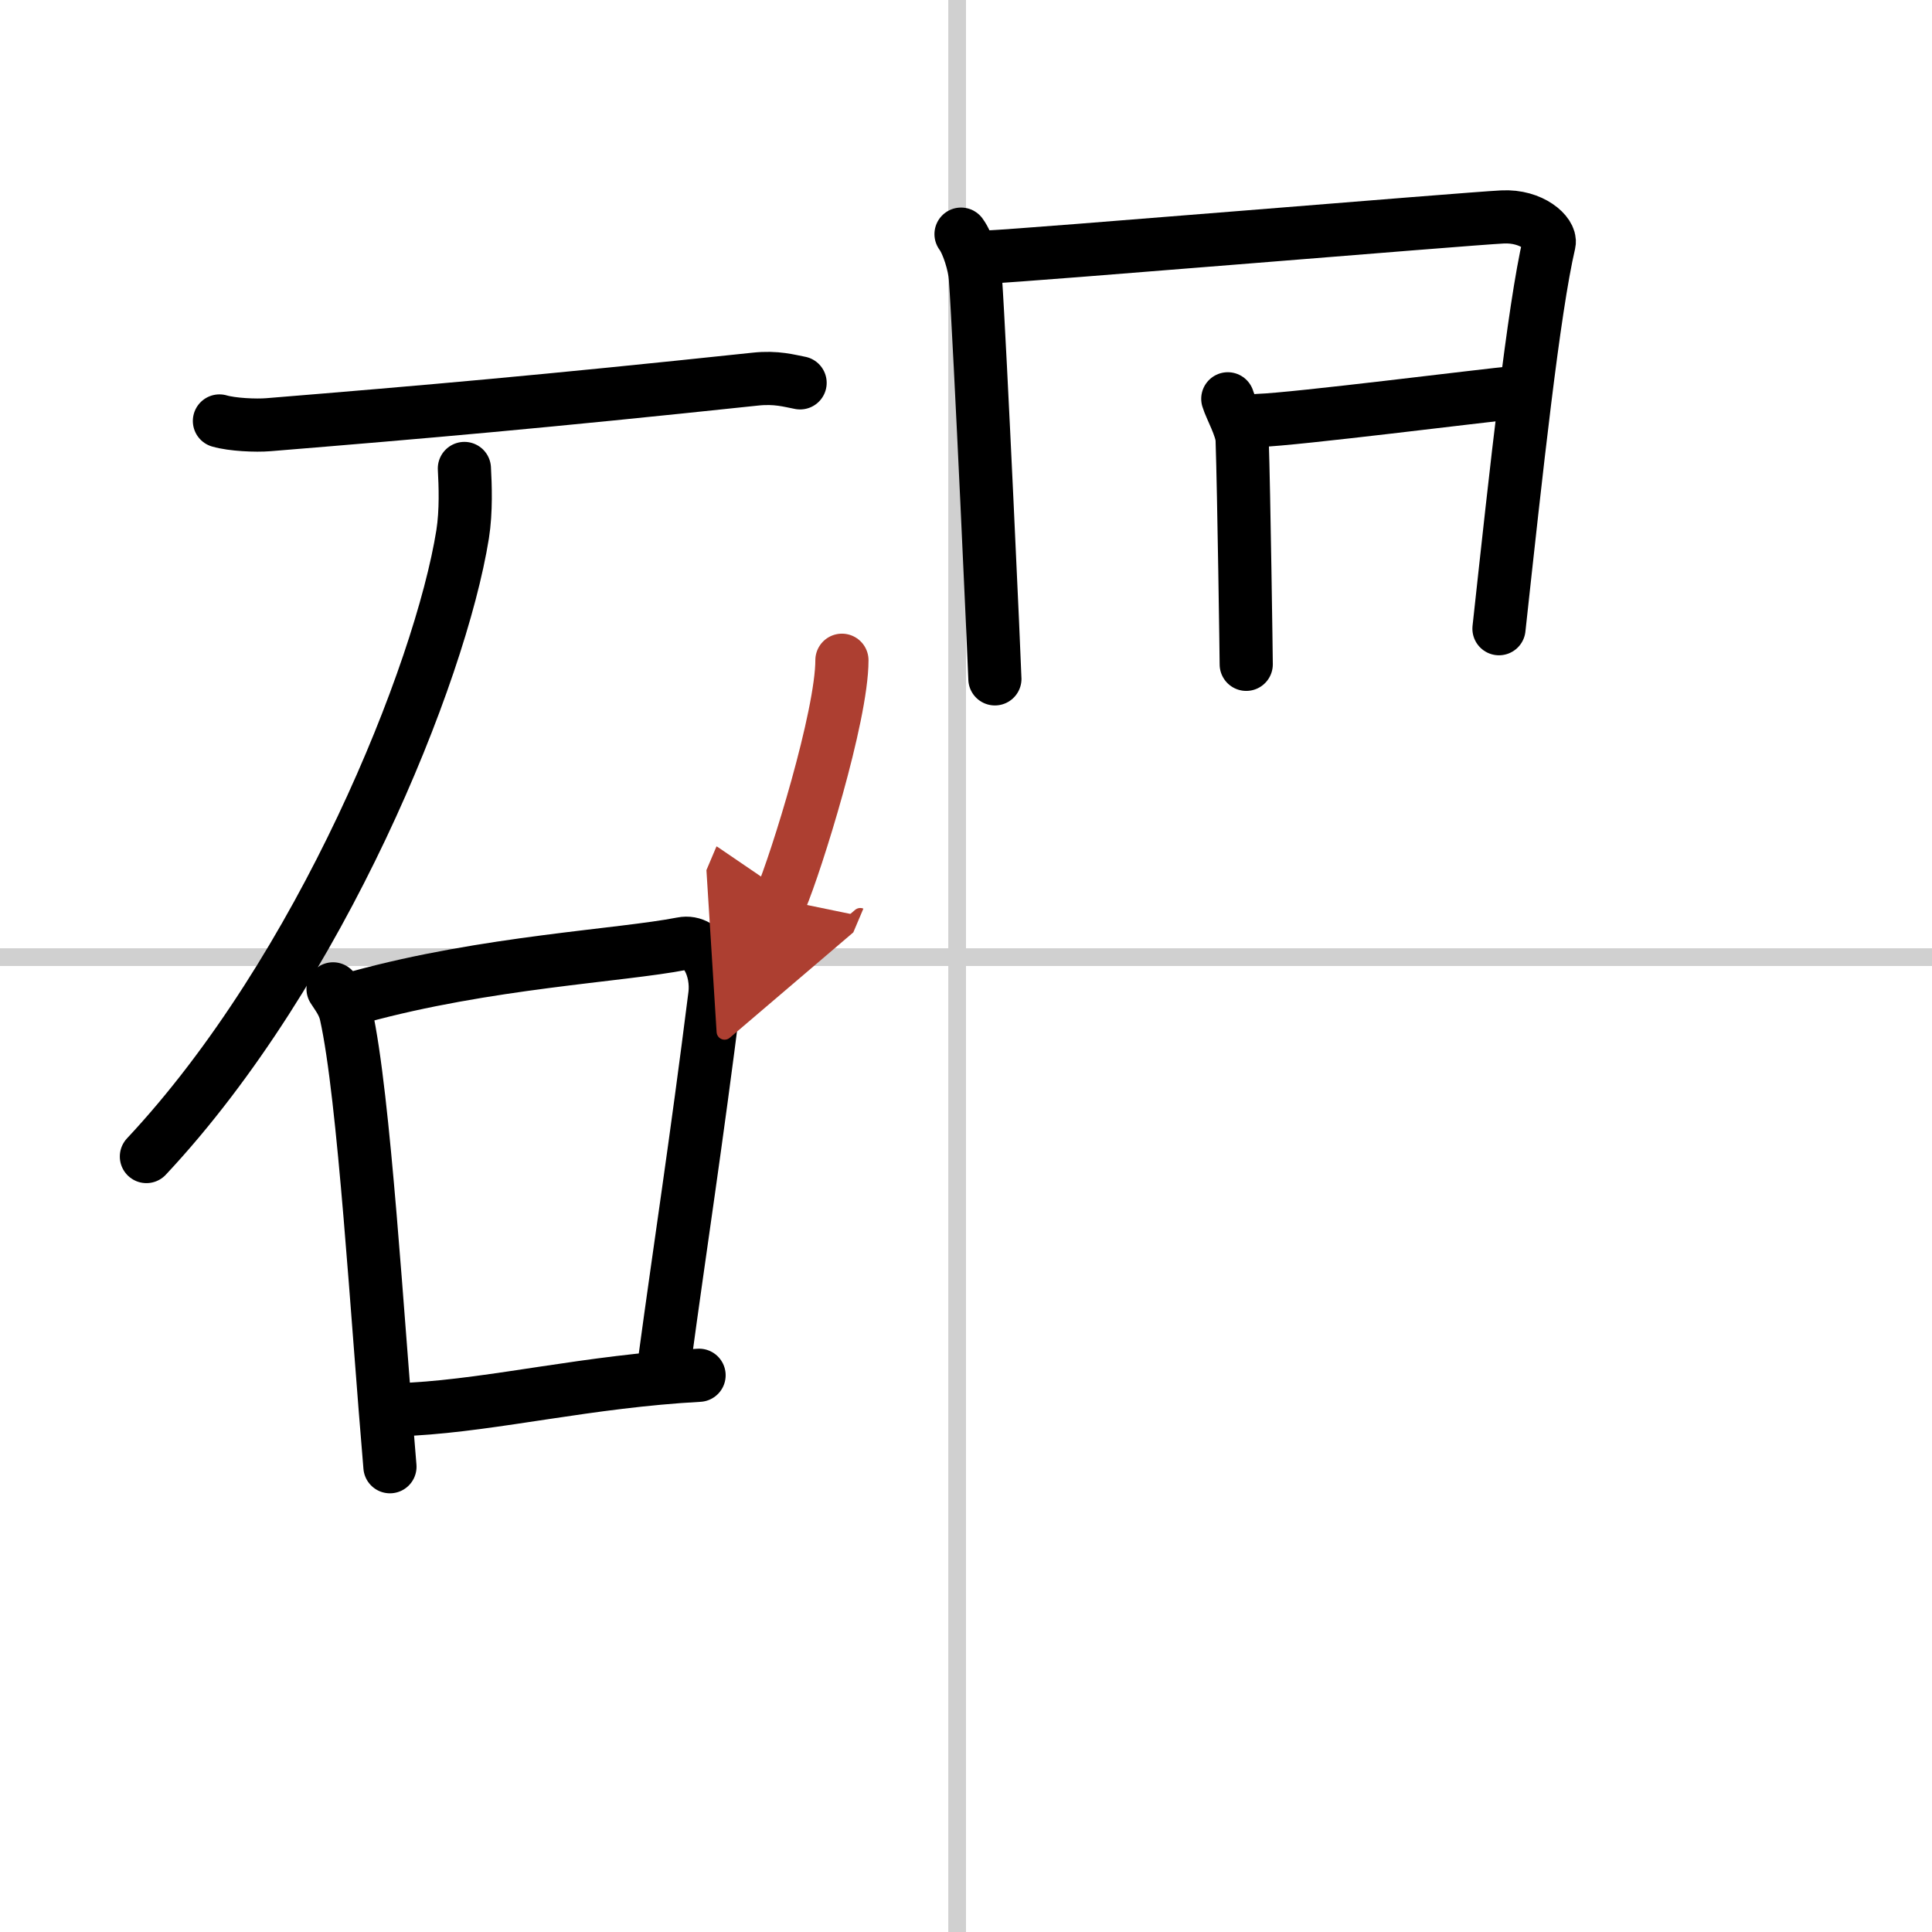 <svg width="400" height="400" viewBox="0 0 109 109" xmlns="http://www.w3.org/2000/svg"><defs><marker id="a" markerWidth="4" orient="auto" refX="1" refY="5" viewBox="0 0 10 10"><polyline points="0 0 10 5 0 10 1 5" fill="#ad3f31" stroke="#ad3f31"/></marker></defs><g fill="none" stroke="#000" stroke-linecap="round" stroke-linejoin="round" stroke-width="3"><rect width="100%" height="100%" fill="#fff" stroke="#fff"/><line x1="54" x2="54" y2="109" stroke="#d0d0d0" stroke-width="1"/><line x2="109" y1="54" y2="54" stroke="#d0d0d0" stroke-width="1"/><path d="m12.38 23.75c0.72 0.21 2.05 0.27 2.77 0.21 9.05-0.74 15.37-1.29 27.46-2.57 1.2-0.13 1.93 0.1 2.53 0.21"/><path d="m26.2 26.43c0.05 0.93 0.11 2.39-0.1 3.72-1.26 7.85-7.97 24.56-17.84 35.1"/><path d="m18.79 55.79c0.3 0.46 0.6 0.85 0.73 1.43 1.03 4.6 1.77 17.27 2.48 25.53"/><path d="m20.25 56.25c7.22-1.98 14.75-2.33 18.23-3.01 1.27-0.25 2.03 1.46 1.85 2.9-1.06 8.42-1.96 14.18-2.83 20.61"/><path d="m23.25 79.5c4.75-0.27 9.96-1.57 16.19-1.91"/><path d="m54.22 13.21c0.4 0.54 0.76 1.75 0.81 2.47 0.26 3.7 1.1 22.26 1.1 22.62"/><path d="m55.75 14.5c2.22-0.09 26.99-2.16 29.01-2.26 1.68-0.09 2.76 0.95 2.64 1.47-0.88 3.77-1.85 12.76-2.83 21.76"/><path d="m69.27 22.5c0.15 0.51 0.79 1.63 0.81 2.31 0.1 3.02 0.23 12.33 0.23 12.67"/><path d="m71 23.72c2.05-0.06 12.67-1.41 14.53-1.58"/><path d="m47.5 37.25c0 3.15-2.57 11.4-3.46 13.5" marker-end="url(#a)" stroke="#ad3f31"/></g></svg>
